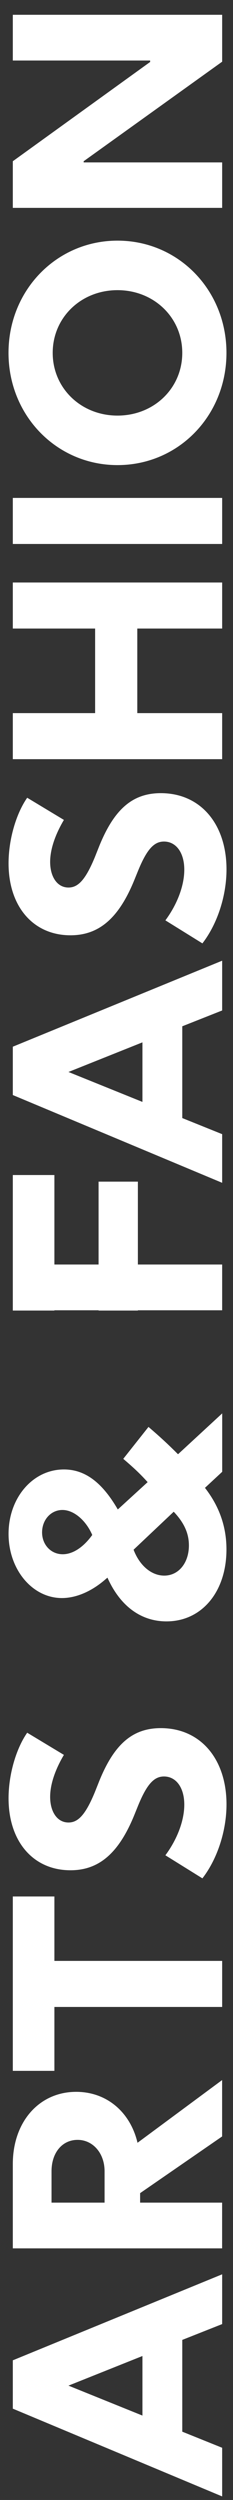 <?xml version="1.0" encoding="utf-8"?>
<!-- Generator: Adobe Illustrator 25.0.1, SVG Export Plug-In . SVG Version: 6.00 Build 0)  -->
<svg version="1.1" id="Layer_1" xmlns="http://www.w3.org/2000/svg" xmlns:xlink="http://www.w3.org/1999/xlink" x="0px" y="0px"
	 viewBox="0 0 52 556" style="enable-background:new 0 0 52 556;" xml:space="preserve">
<rect x="0" y="0" width="52" height="556" fill="#333333" stroke="none"/>
<style type="text/css">
	.st0{fill:#FFFFFF;}
</style>
<g>
	<path class="st0" d="M2.86,535.69v-10.75l46.72-19.13v11.07l-8.9,3.52v20.41l8.9,3.58v10.82L2.86,535.69z M31.79,523.98
		l-16.51,6.59l16.51,6.66V523.98z"/>
	<path class="st0" d="M2.86,500.04v-18.75c0-9.41,5.89-16.06,14.14-16.06c6.85,0,12.09,4.54,13.69,11.33l18.88-13.95v12.54
		l-18.3,12.61v2.11h18.3v10.17H2.86z M23.34,482.89c0-4.03-2.62-6.98-6.02-6.98c-3.46,0-5.82,2.88-5.82,6.98v6.98h11.84V482.89z"/>
	<path class="st0" d="M12.14,446.35v14.21H2.86v-38.78h9.28v14.33h37.44v10.24H12.14z"/>
	<path class="st0" d="M36.91,412.62c2.62-3.52,4.22-7.68,4.22-11.26c0-3.84-1.86-6.27-4.54-6.27c-2.24,0-3.84,1.79-5.76,6.46
		L30,403.6c-3.46,8.51-7.87,12.35-14.27,12.35c-8.32,0-13.82-6.4-13.82-16c0-5.25,1.66-11.01,4.16-14.59l8.19,4.93
		c-1.98,3.33-3.07,6.59-3.07,9.34c0,3.26,1.54,5.7,4.1,5.7c2.11,0,3.78-1.66,5.89-6.78l1.02-2.56c3.33-8.13,7.42-11.65,13.69-11.65
		c8.9,0,14.66,6.91,14.66,16.96c0,5.89-2.05,12.16-5.38,16.45L36.91,412.62z"/>
	<path class="st0" d="M45.74,330.9c3.2,4.1,4.8,8.64,4.8,13.7c0,9.41-5.5,16-13.38,16c-5.76,0-10.37-3.46-13.18-9.73l-0.38,0.32
		c-3.07,2.69-6.53,4.22-9.79,4.22c-6.59,0-11.9-6.33-11.9-14.27c0-8,5.38-14.33,12.35-14.33c4.67,0,8.51,2.82,12.03,8.9l6.66-6.08
		c-1.73-1.92-3.26-3.33-5.44-5.18l5.63-7.1c2.62,2.24,4.35,3.84,6.59,6.08l9.86-9.09v12.99L45.74,330.9z M13.93,335.82
		c-2.56,0-4.54,2.18-4.54,4.99c0,2.75,1.98,4.86,4.61,4.86c2.24,0,4.61-1.54,6.59-4.29C19.18,338.13,16.49,335.82,13.93,335.82z
		 M29.81,344.66c1.34,3.52,3.97,5.76,6.85,5.76c3.2,0,5.5-2.82,5.5-6.72c0-2.62-1.02-4.99-3.39-7.49L29.81,344.66z"/>
	<path class="st0" d="M30.77,291.41v0.06H22v-0.06h-9.86v0.06H2.86v-30.14h9.28v19.9H22V262.8h8.77v18.43h18.81v10.18H30.77z"/>
	<path class="st0" d="M2.86,243.54v-10.75l46.72-19.13v11.07l-8.9,3.52v20.41l8.9,3.58v10.82L2.86,243.54z M31.79,231.82
		l-16.51,6.59l16.51,6.66V231.82z"/>
	<path class="st0" d="M36.91,204.69c2.62-3.52,4.22-7.68,4.22-11.26c0-3.84-1.86-6.27-4.54-6.27c-2.24,0-3.84,1.79-5.76,6.46
		L30,195.66c-3.46,8.51-7.87,12.35-14.27,12.35c-8.32,0-13.82-6.4-13.82-16c0-5.25,1.66-11.01,4.16-14.59l8.19,4.93
		c-1.98,3.33-3.07,6.59-3.07,9.34c0,3.26,1.54,5.7,4.1,5.7c2.11,0,3.78-1.66,5.89-6.78l1.02-2.56c3.33-8.13,7.42-11.65,13.69-11.65
		c8.9,0,14.66,6.91,14.66,16.96c0,5.89-2.05,12.16-5.38,16.45L36.91,204.69z"/>
	<path class="st0" d="M49.58,129.55v10.24H30.64v18.81h18.94v10.24H2.86v-10.24h18.37v-18.81H2.86v-10.24H49.58z"/>
	<path class="st0" d="M2.86,120.98v-10.24h46.72v10.24H2.86z"/>
	<path class="st0" d="M1.9,78.48c0-13.95,10.75-24.96,24.32-24.96c13.63,0,24.32,11.01,24.32,24.96s-10.69,24.96-24.32,24.96
		C12.65,103.44,1.9,92.43,1.9,78.48z M40.68,78.48c0-7.87-6.33-13.95-14.46-13.95c-8.13,0-14.46,6.08-14.46,13.95
		c0,7.87,6.34,13.95,14.46,13.95C34.35,92.43,40.68,86.36,40.68,78.48z"/>
	<path class="st0" d="M49.58,3.29v10.43L18.67,35.86v0.26h30.91v10.11H2.86V35.86l30.65-22.08v-0.32H2.86V3.29H49.58z"/>
</g>
</svg>
